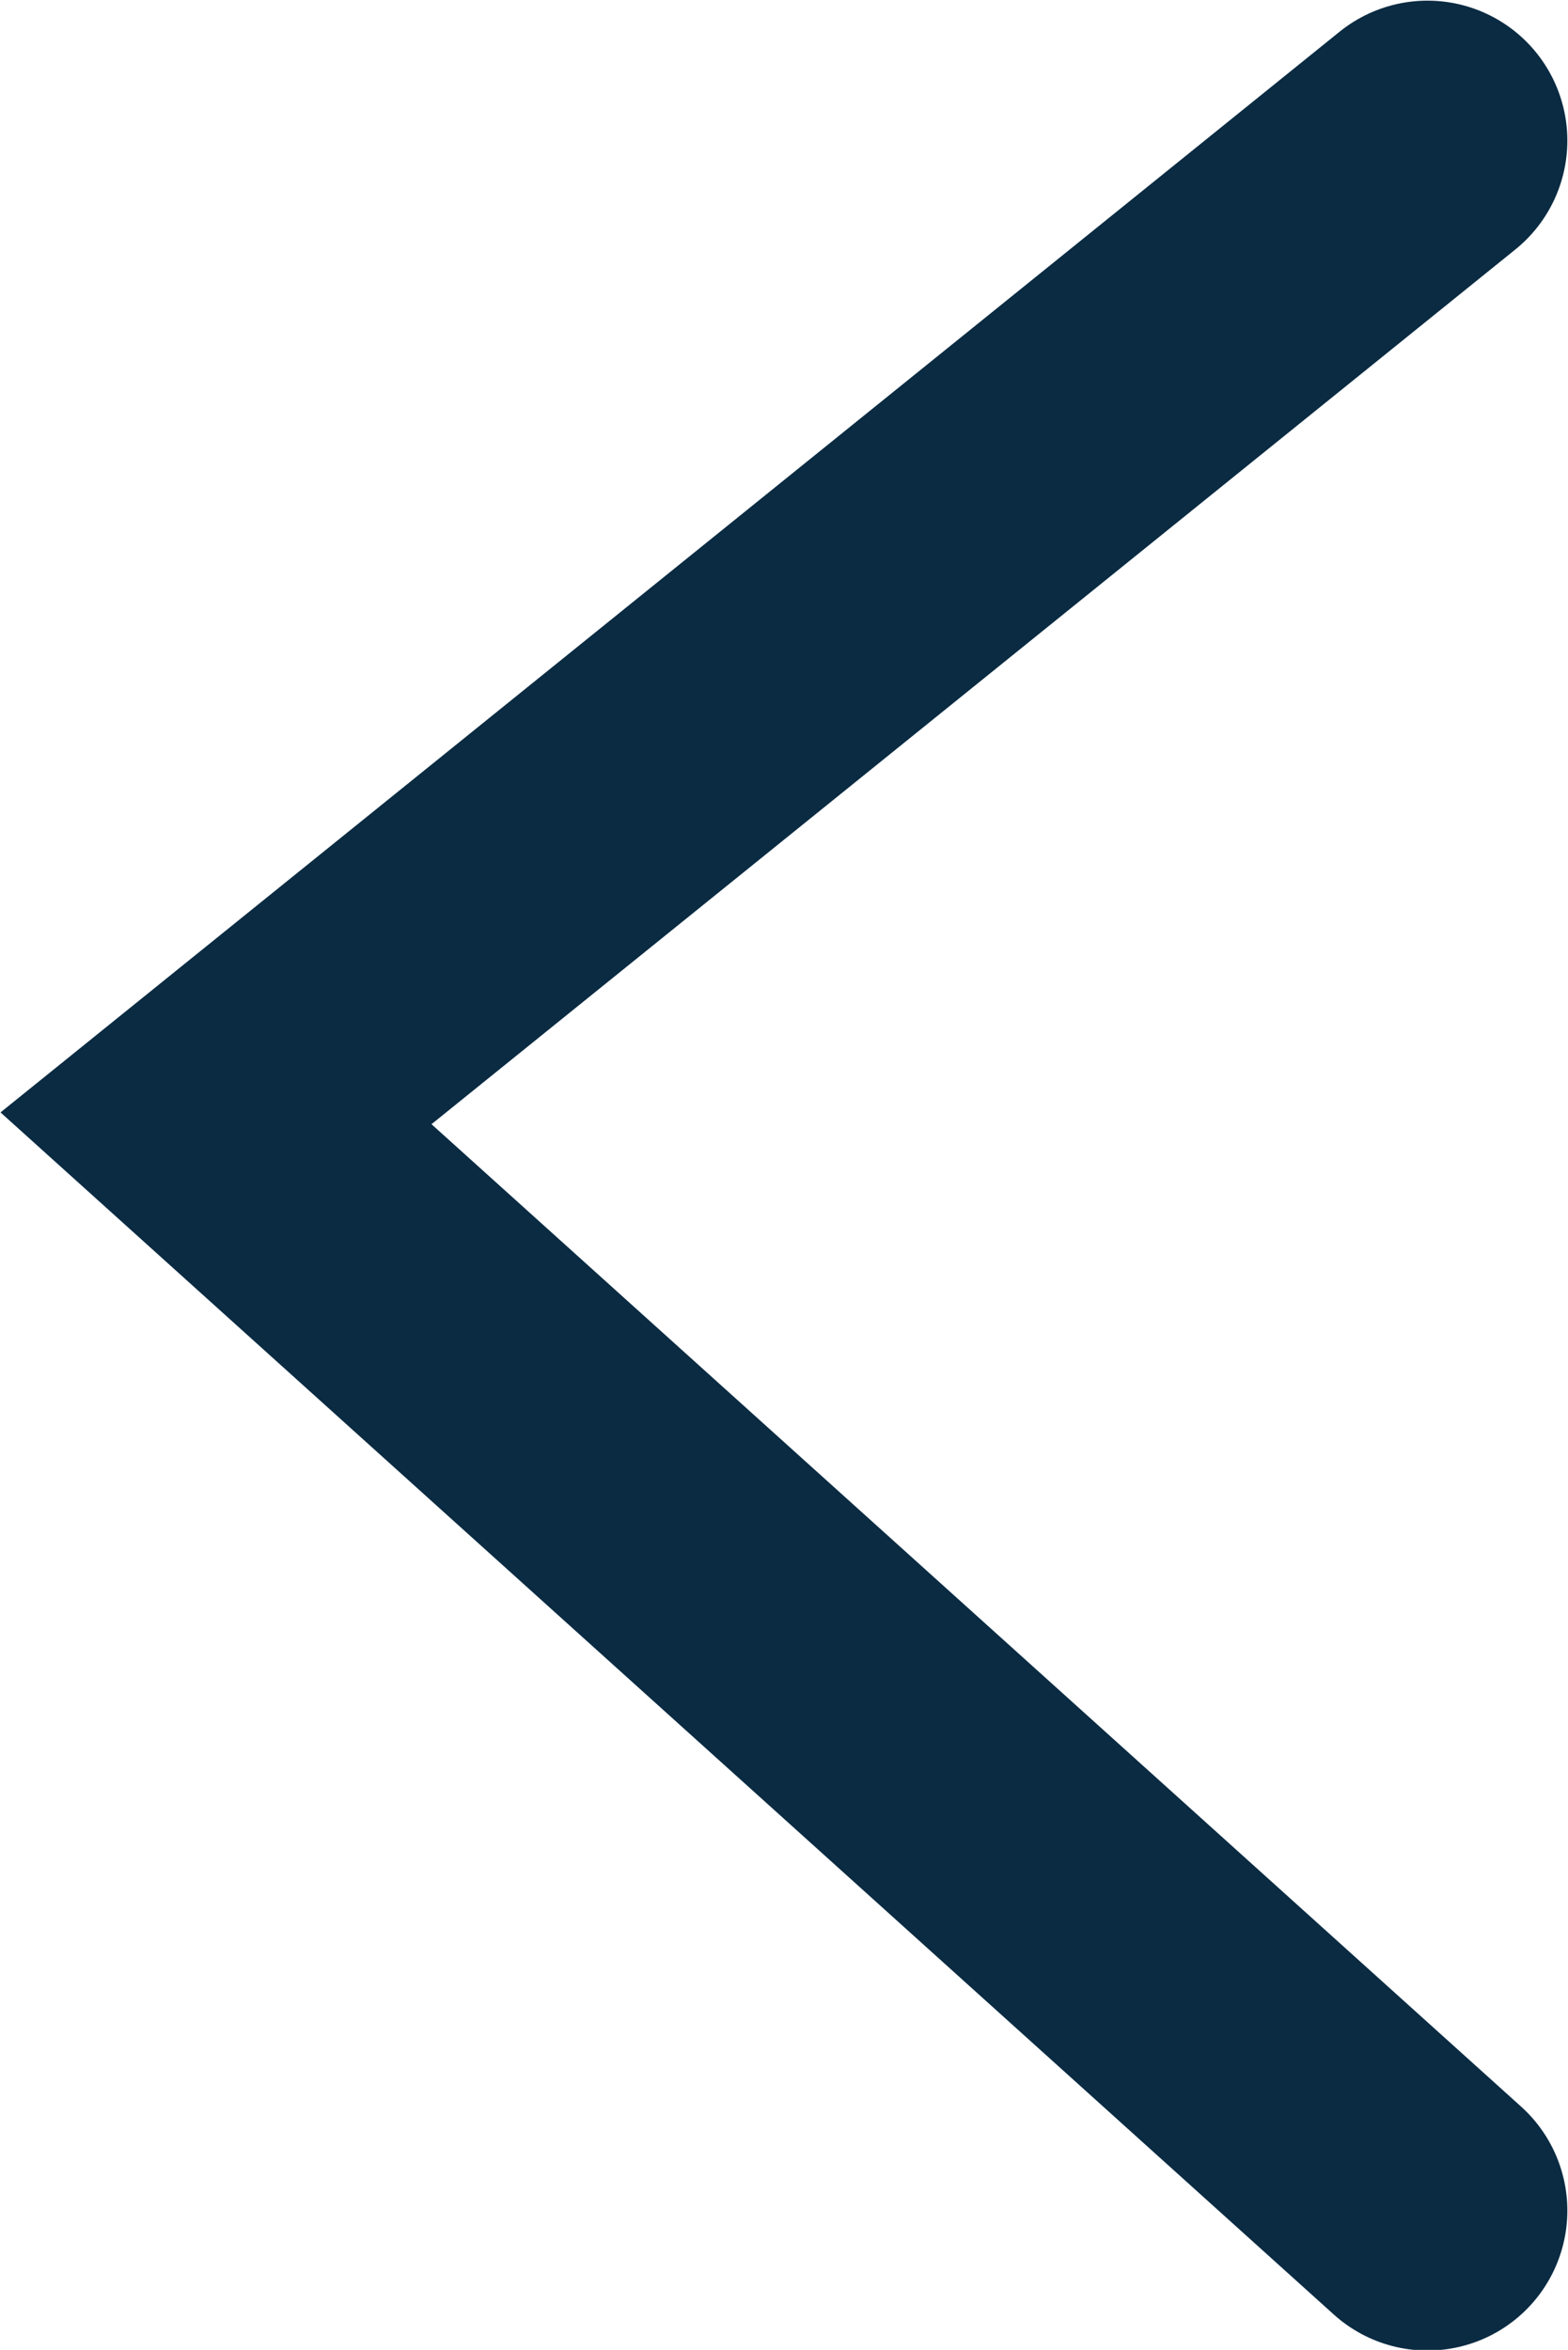 <svg xmlns="http://www.w3.org/2000/svg" viewBox="0 0 12.05 18.05"><defs><style>.cls-1{fill:none;stroke:#0A2B42;stroke-linecap:round;stroke-miterlimit:10;stroke-width:2.15px;}</style></defs><g id="Layer_2" data-name="Layer 2"><g id="Layer_1-2" data-name="Layer 1"><polyline class="cls-1" points="10.97 1.08 1.66 8.59 10.97 16.98"/></g></g></svg>
